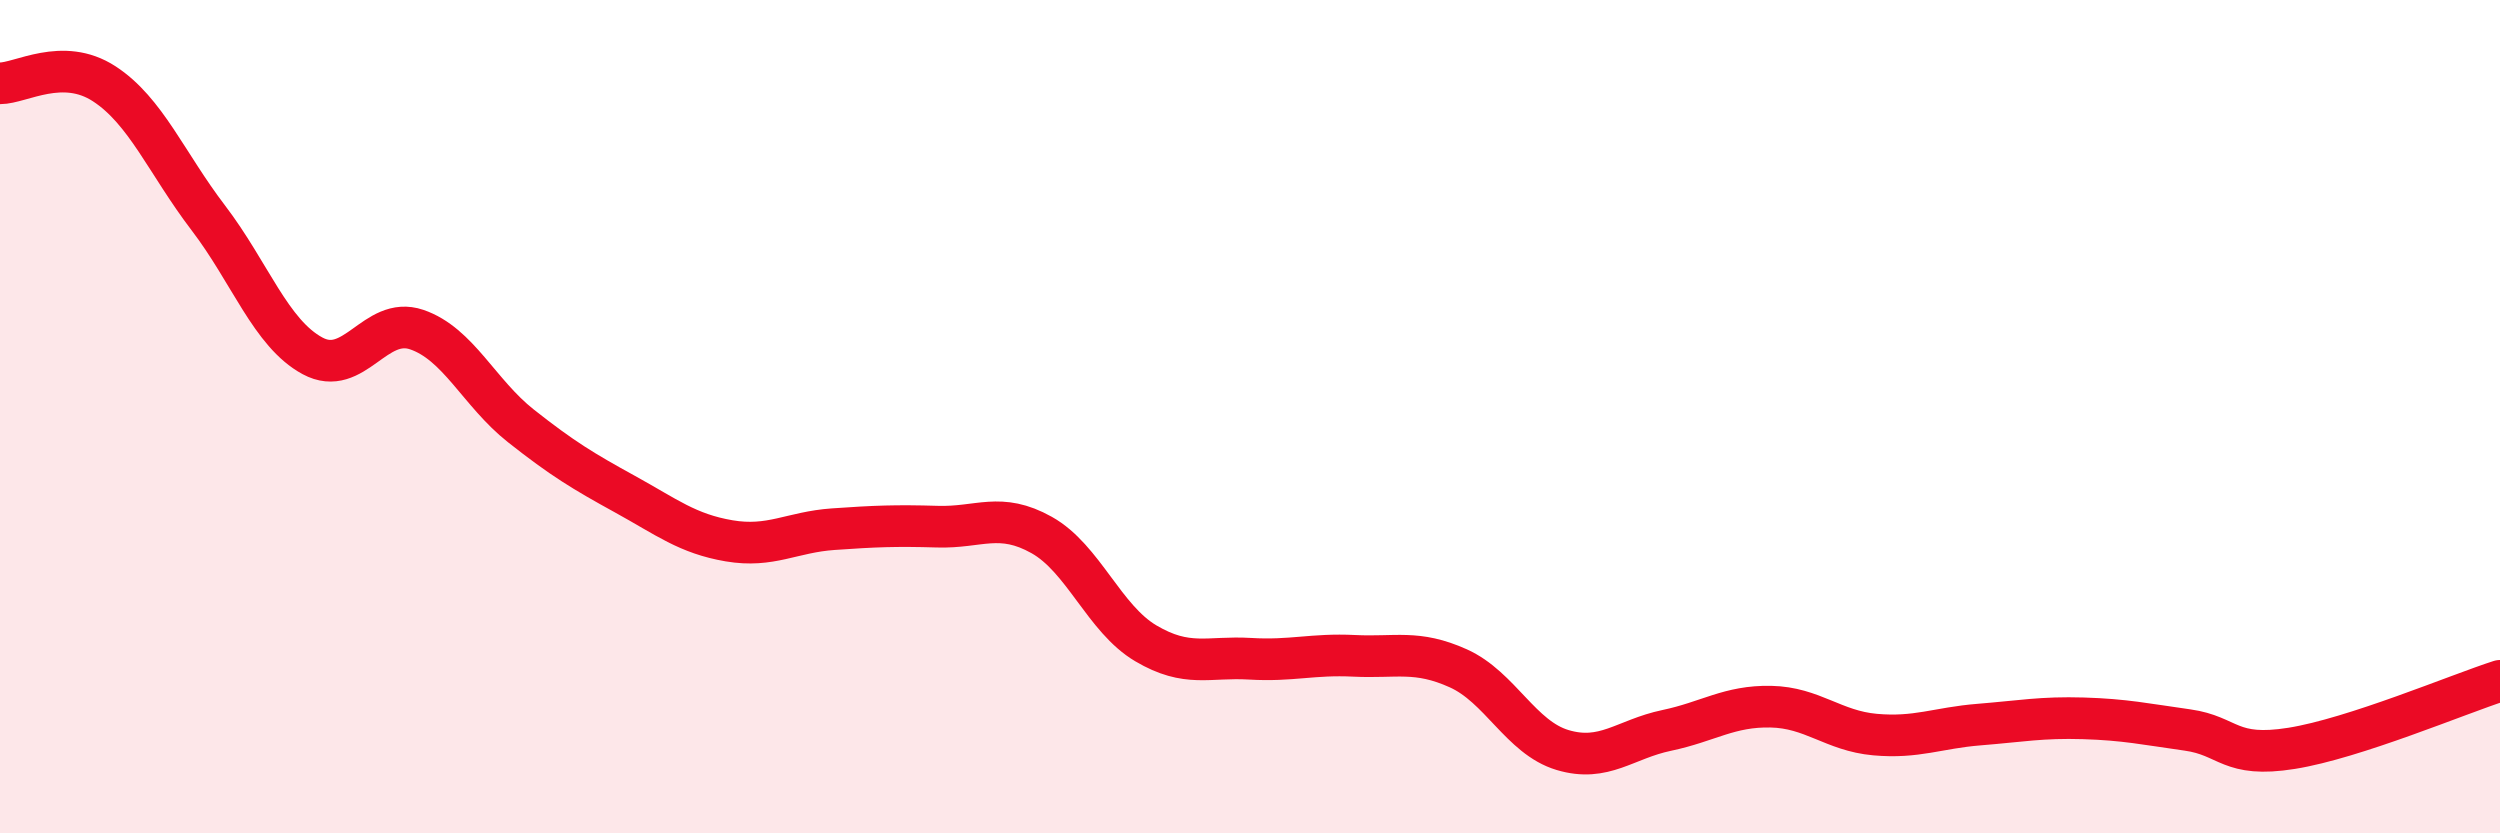 
    <svg width="60" height="20" viewBox="0 0 60 20" xmlns="http://www.w3.org/2000/svg">
      <path
        d="M 0,2 C 0.5,2 1.5,1.36 2.5,2.01 C 3.5,2.66 4,3.92 5,5.23 C 6,6.54 6.5,8 7.5,8.54 C 8.5,9.08 9,7.57 10,7.91 C 11,8.25 11.5,9.43 12.5,10.22 C 13.5,11.01 14,11.31 15,11.86 C 16,12.41 16.5,12.81 17.5,12.98 C 18.5,13.15 19,12.77 20,12.7 C 21,12.63 21.5,12.61 22.5,12.64 C 23.5,12.67 24,12.28 25,12.84 C 26,13.4 26.5,14.85 27.5,15.44 C 28.5,16.03 29,15.75 30,15.81 C 31,15.87 31.5,15.69 32.5,15.74 C 33.5,15.79 34,15.59 35,16.04 C 36,16.49 36.5,17.7 37.5,18 C 38.5,18.3 39,17.74 40,17.53 C 41,17.32 41.5,16.94 42.5,16.96 C 43.5,16.98 44,17.54 45,17.63 C 46,17.72 46.5,17.47 47.5,17.39 C 48.5,17.31 49,17.21 50,17.24 C 51,17.27 51.5,17.38 52.5,17.52 C 53.5,17.66 53.5,18.2 55,17.96 C 56.5,17.72 59,16.66 60,16.34L60 20L0 20Z"
        fill="#EB0A25"
        opacity="0.1"
        stroke-linecap="round"
        stroke-linejoin="round"
      />
      <path
        d="M 0,2 C 0.5,2 1.5,1.36 2.5,2.01 C 3.5,2.66 4,3.92 5,5.23 C 6,6.54 6.5,8 7.5,8.54 C 8.5,9.08 9,7.57 10,7.91 C 11,8.25 11.5,9.43 12.5,10.22 C 13.5,11.01 14,11.31 15,11.86 C 16,12.41 16.5,12.81 17.5,12.98 C 18.5,13.15 19,12.77 20,12.7 C 21,12.63 21.5,12.61 22.5,12.64 C 23.5,12.67 24,12.28 25,12.84 C 26,13.4 26.5,14.85 27.5,15.44 C 28.5,16.03 29,15.75 30,15.81 C 31,15.87 31.5,15.69 32.5,15.74 C 33.5,15.79 34,15.59 35,16.04 C 36,16.49 36.5,17.7 37.5,18 C 38.5,18.3 39,17.74 40,17.53 C 41,17.32 41.5,16.94 42.5,16.96 C 43.5,16.98 44,17.54 45,17.63 C 46,17.72 46.5,17.47 47.5,17.39 C 48.5,17.31 49,17.21 50,17.24 C 51,17.27 51.5,17.38 52.5,17.52 C 53.5,17.66 53.5,18.2 55,17.96 C 56.5,17.72 59,16.66 60,16.34"
        stroke="#EB0A25"
        stroke-width="1"
        fill="none"
        stroke-linecap="round"
        stroke-linejoin="round"
      />
    </svg>
  